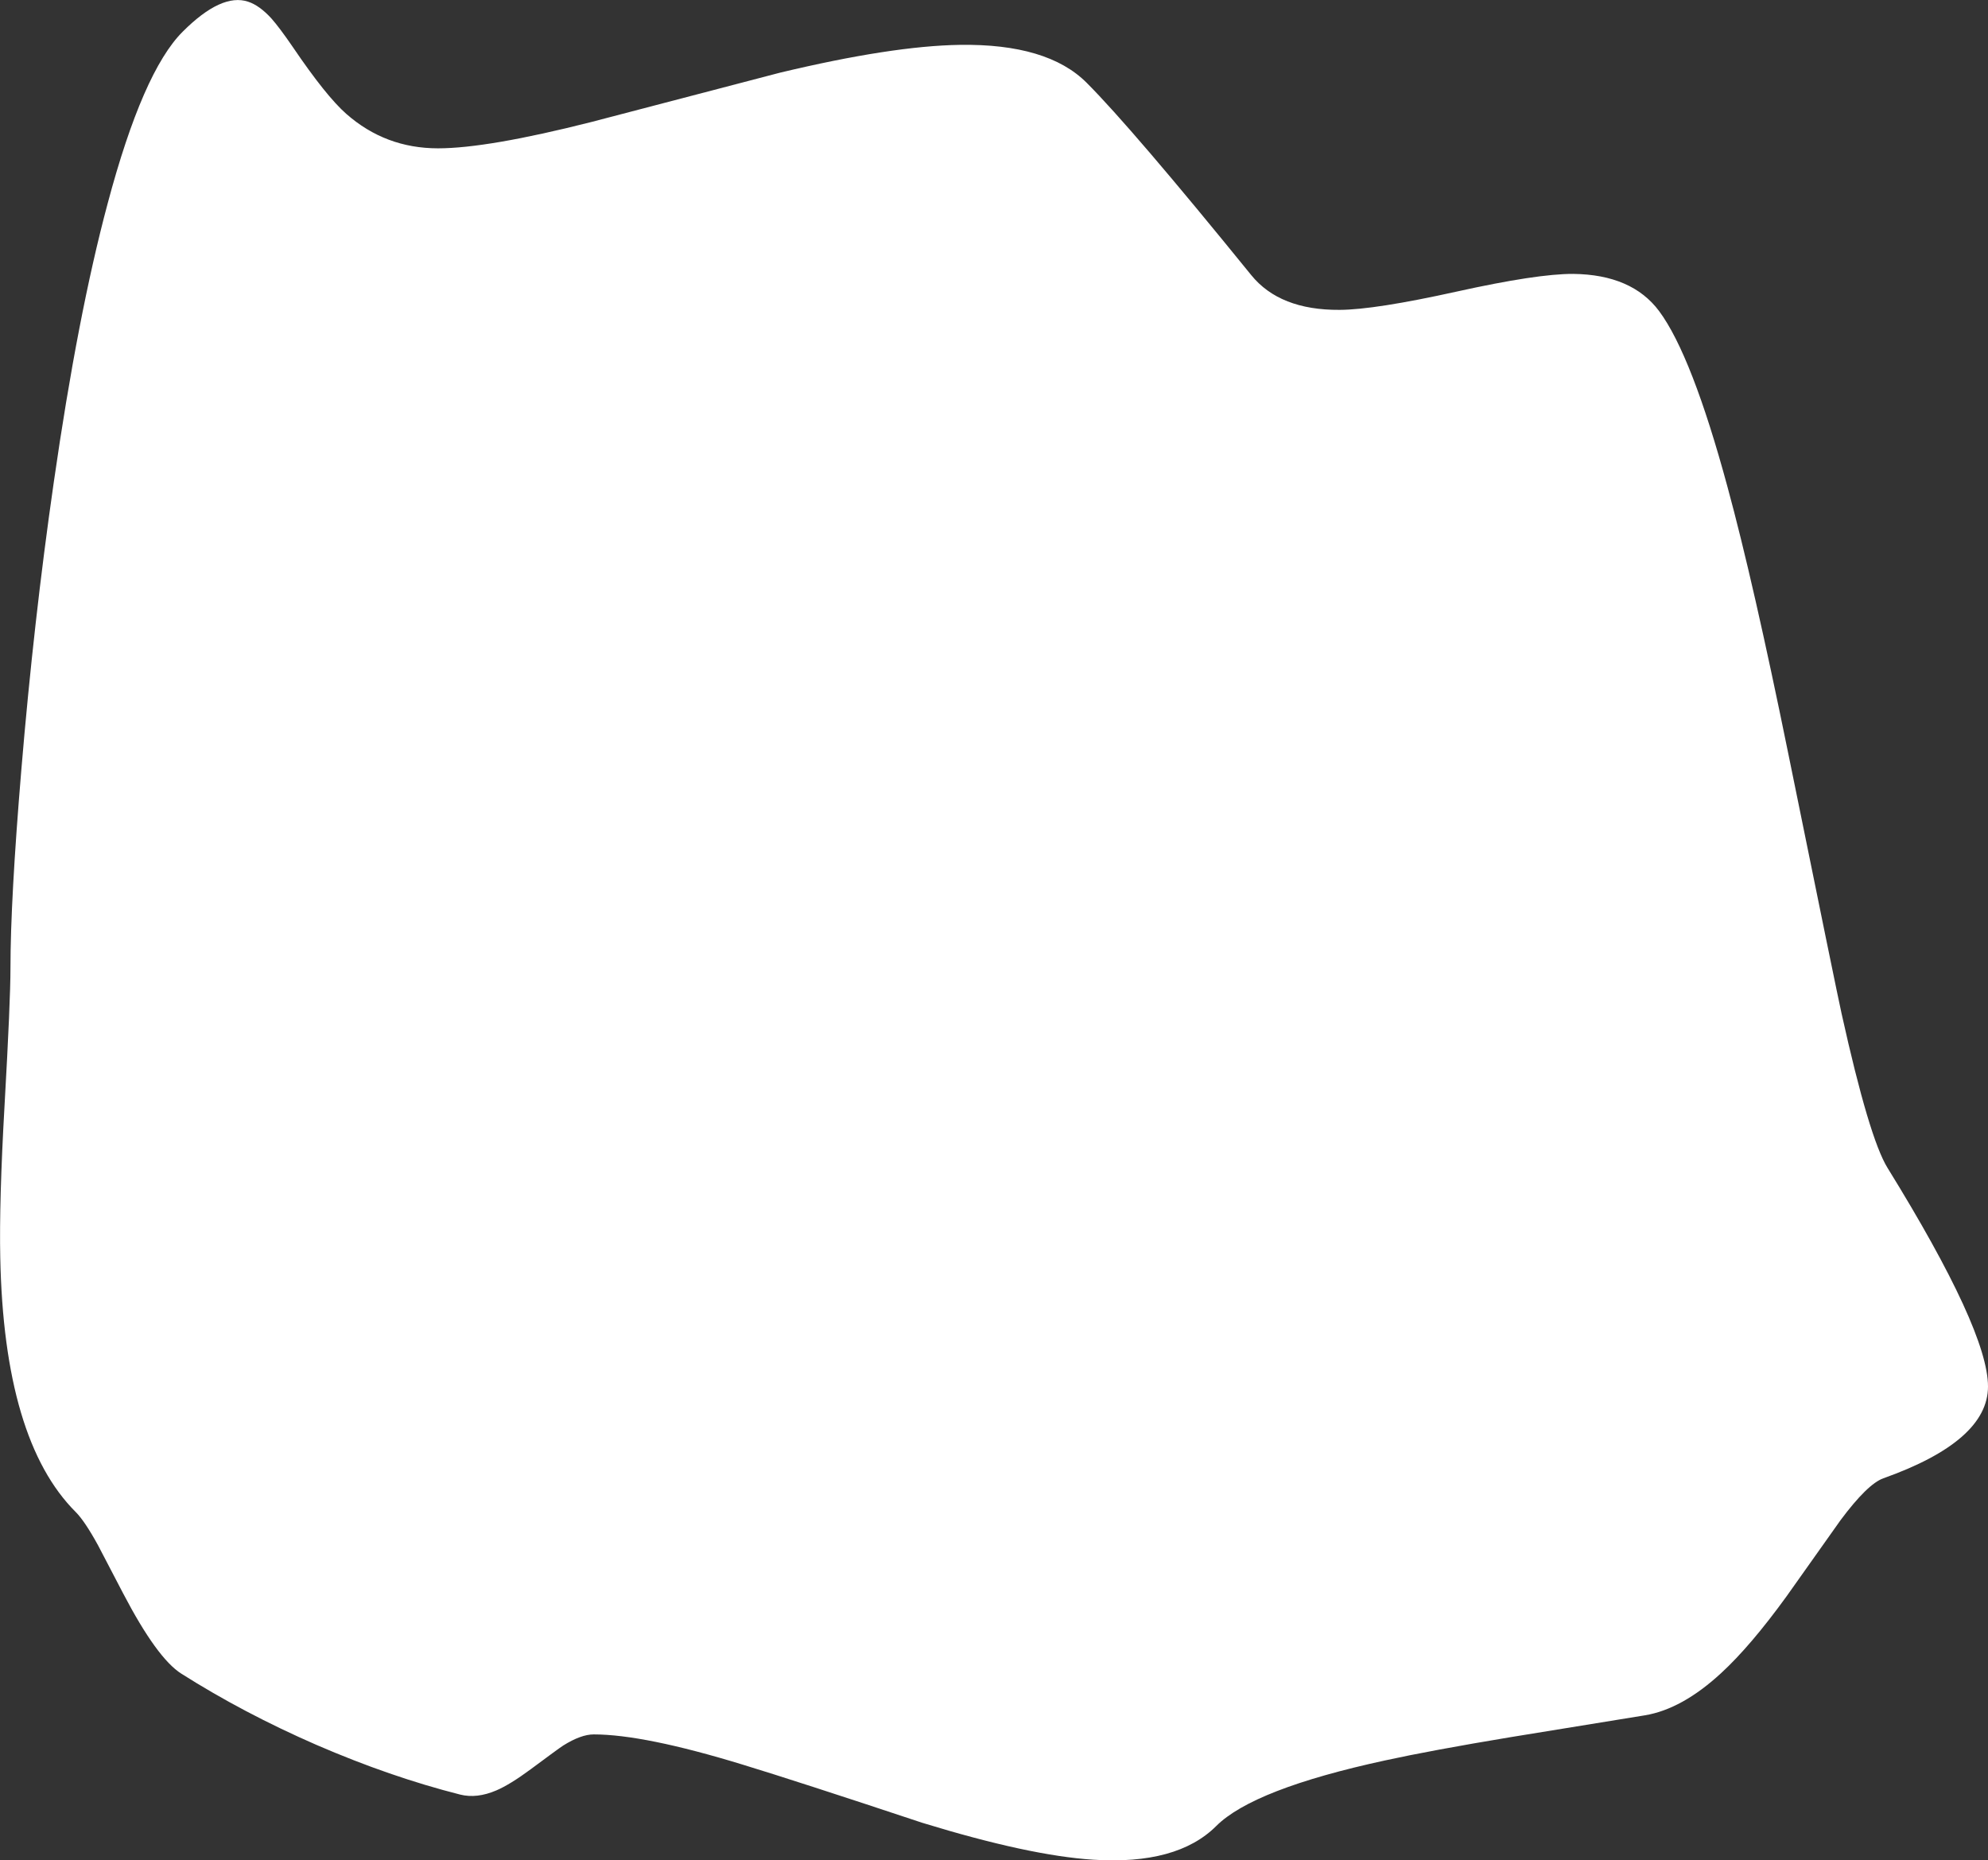 <?xml version="1.0" encoding="UTF-8" standalone="no"?>
<svg xmlns:xlink="http://www.w3.org/1999/xlink" height="711.15px" width="759.95px" xmlns="http://www.w3.org/2000/svg">
  <rect width="100%" height="100%" fill="#333333" stroke="none"/>
  <g transform="matrix(1.0, 0.0, 0.0, 1.0, -136.05, 73.0)">
    <path d="M303.5 -16.3 Q322.4 -16.3 362.05 -26.35 L434.15 -45.2 Q476.95 -55.45 502.95 -55.85 536.5 -56.35 551.45 -41.35 568.7 -24.1 614.35 32.15 625.25 45.6 648.15 45.45 661.55 45.4 692.95 38.45 723.7 31.65 737.4 31.7 759.9 31.95 770.3 45.95 782.8 62.8 796.45 113.25 806.25 149.2 819.7 215.3 838.35 307.0 840.05 314.55 850.6 362.15 857.6 373.45 896.0 435.6 896.0 457.0 896.0 477.85 856.0 492.1 849.95 494.25 839.6 508.15 L818.9 537.35 Q805.15 556.3 794.0 566.55 779.05 580.35 764.85 582.7 L713.5 591.05 Q683.1 596.1 665.5 599.95 615.2 610.85 601.0 625.0 586.05 639.95 554.0 637.9 529.55 636.35 488.65 623.8 440.8 607.9 419.95 601.55 382.25 590.0 363.0 590.0 358.15 590.0 351.35 594.25 349.5 595.45 338.95 603.3 331.05 609.15 325.8 611.4 318.35 614.6 311.95 613.0 285.3 606.25 257.0 594.0 229.15 581.85 205.4 566.8 196.1 560.95 183.1 536.05 L173.55 517.75 Q168.45 508.45 165.0 505.0 137.55 477.6 136.15 407.7 135.7 386.25 137.8 349.35 140.05 309.6 140.05 297.05 140.05 271.0 144.2 221.35 148.95 164.45 156.6 111.4 165.8 47.35 177.2 4.8 190.65 -45.7 205.9 -60.9 220.75 -75.75 230.9 -72.35 235.2 -70.95 239.75 -66.0 242.9 -62.45 248.0 -55.0 260.75 -36.2 268.45 -29.45 283.4 -16.3 303.5 -16.3" fill="#ffffff" fill-rule="evenodd" stroke="none"/>
  </g>
</svg>
